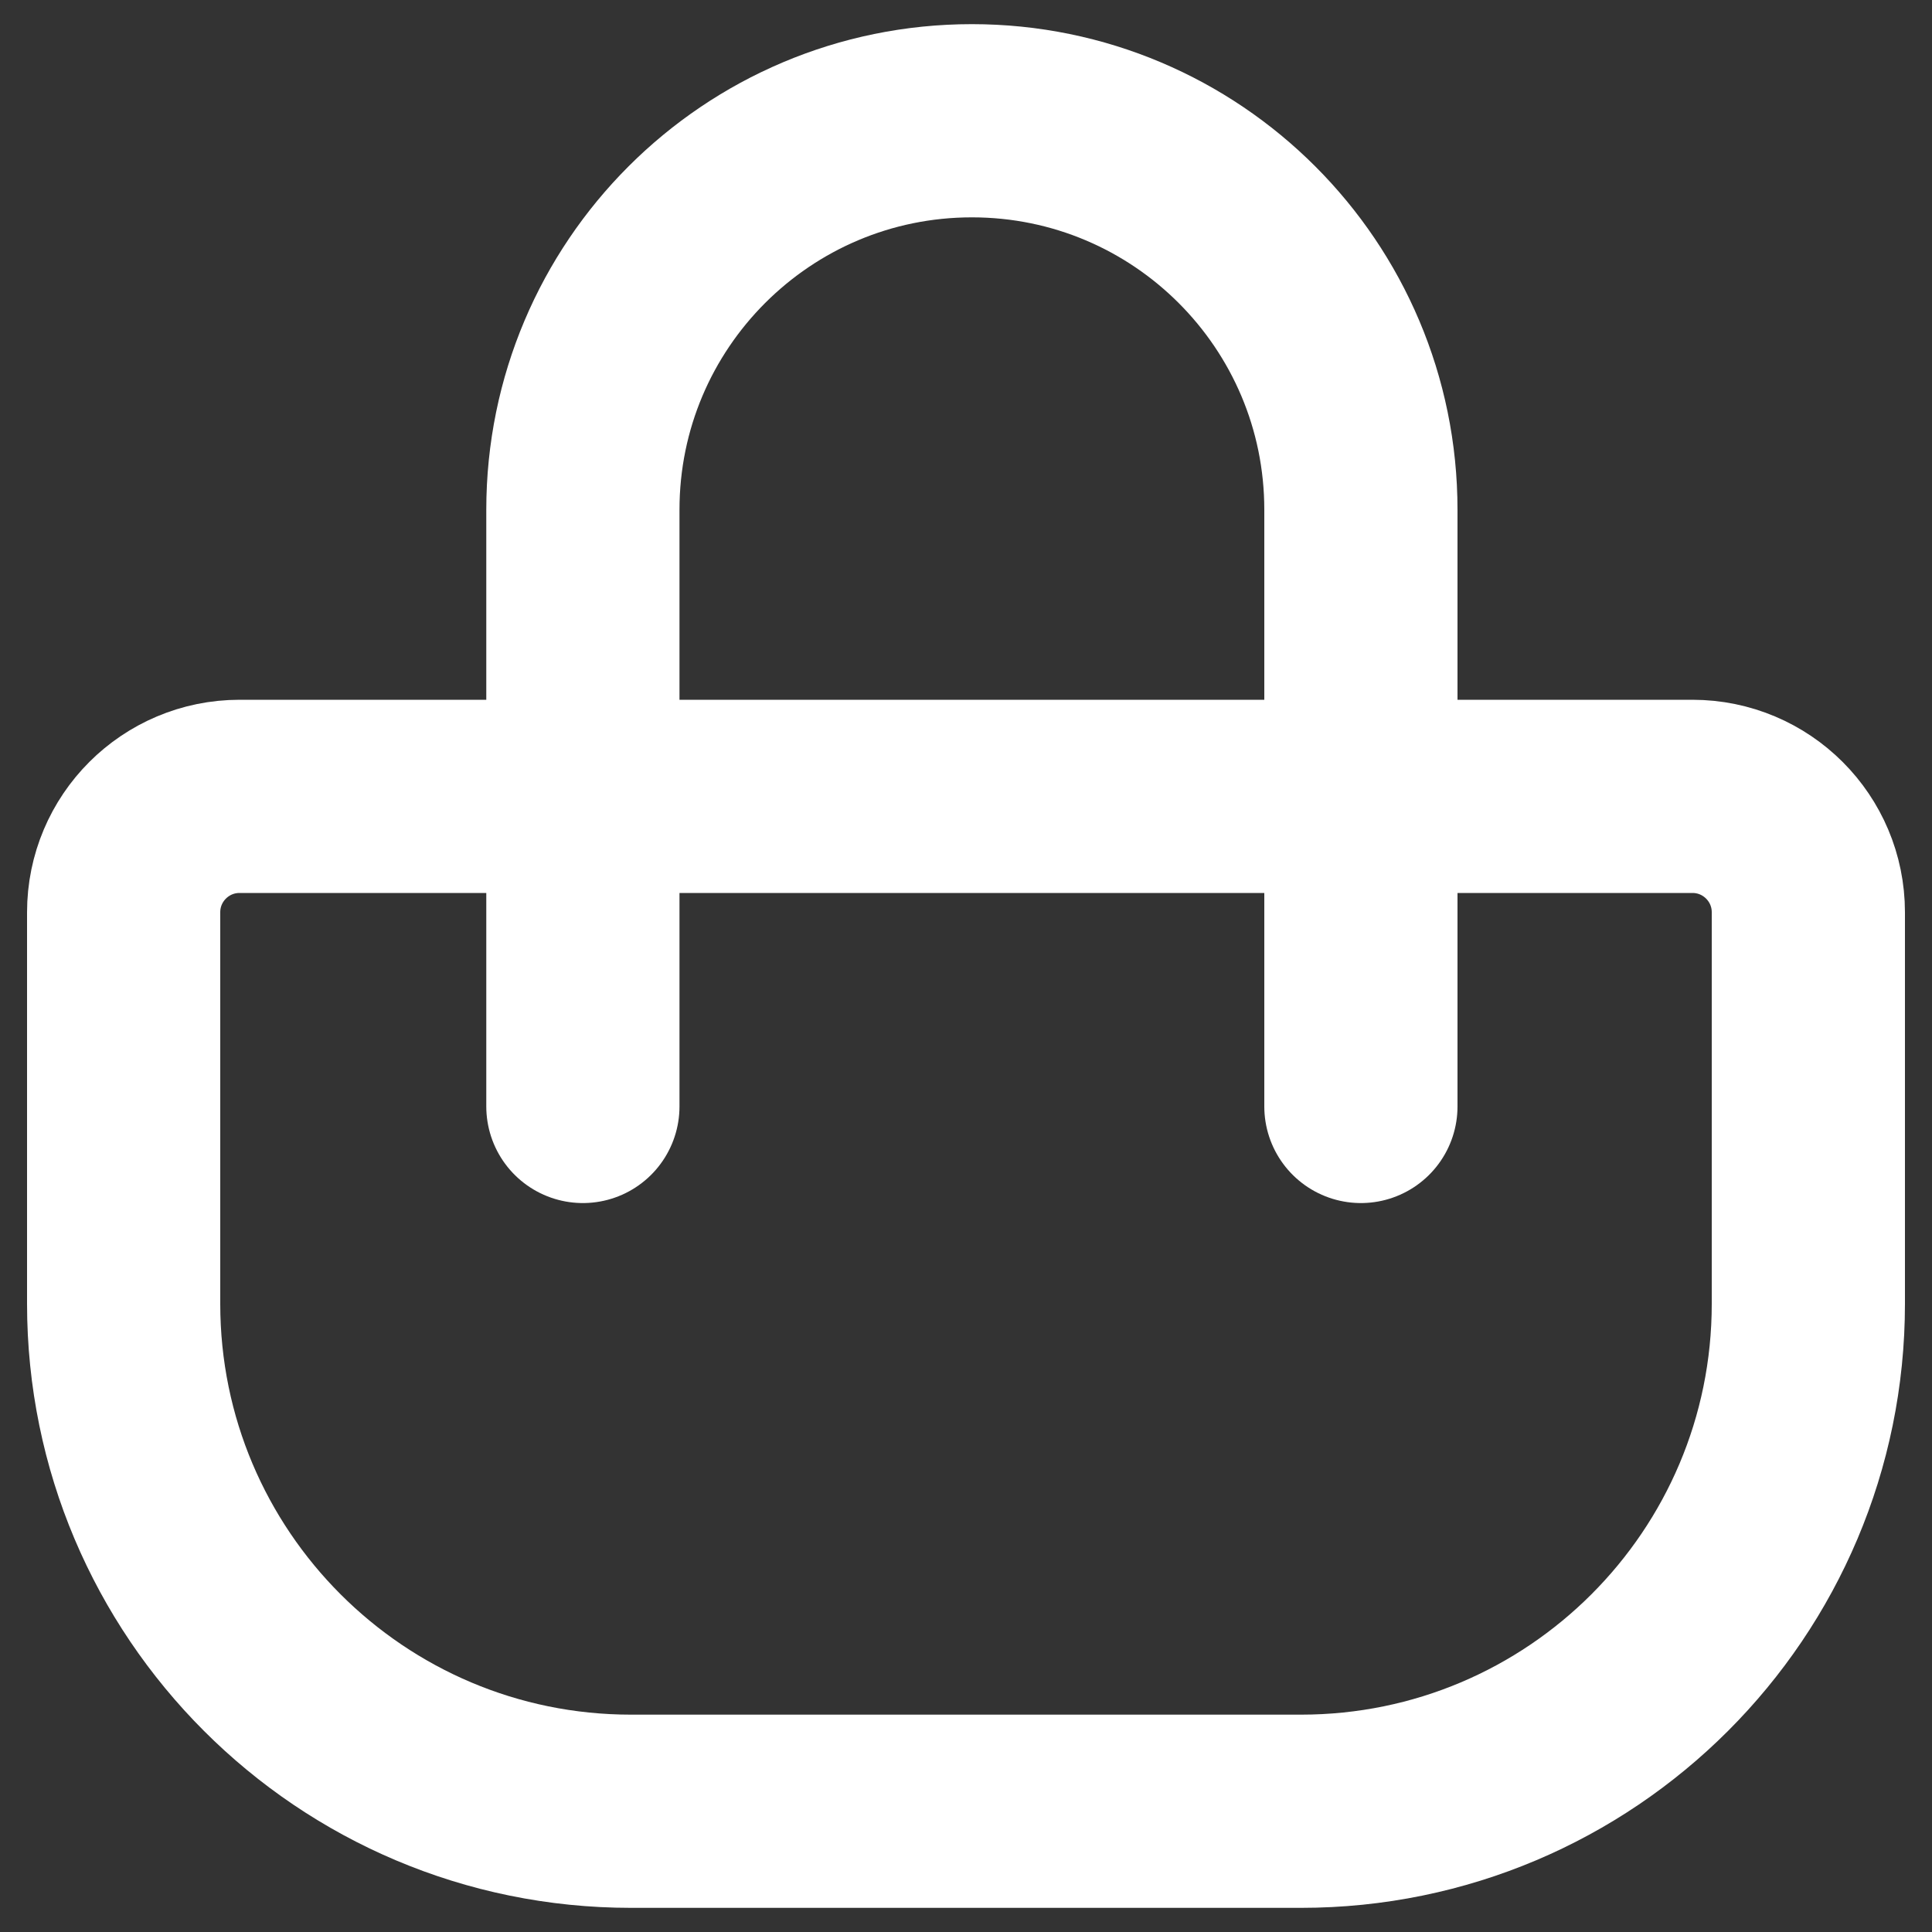<svg width="20" height="20" viewBox="0 0 20 20" fill="none" xmlns="http://www.w3.org/2000/svg">
<rect x="0" y="0" width="20" height="20" fill="#333333" stroke="none"/>
<path d="M14.088 11.454V5.277C14.088 3.053 12.285 1.25 10.061 1.25C7.837 1.25 6.034 3.053 6.034 5.277V11.454M6.533 18.75H13.467C16.368 18.75 18.72 16.398 18.72 13.497V9.444C18.72 8.781 18.183 8.244 17.52 8.244H2.48C1.817 8.244 1.28 8.781 1.28 9.444V13.497C1.28 16.398 3.632 18.75 6.533 18.75Z" stroke="white" stroke-width="2" stroke-linecap="round"/>
</svg>
